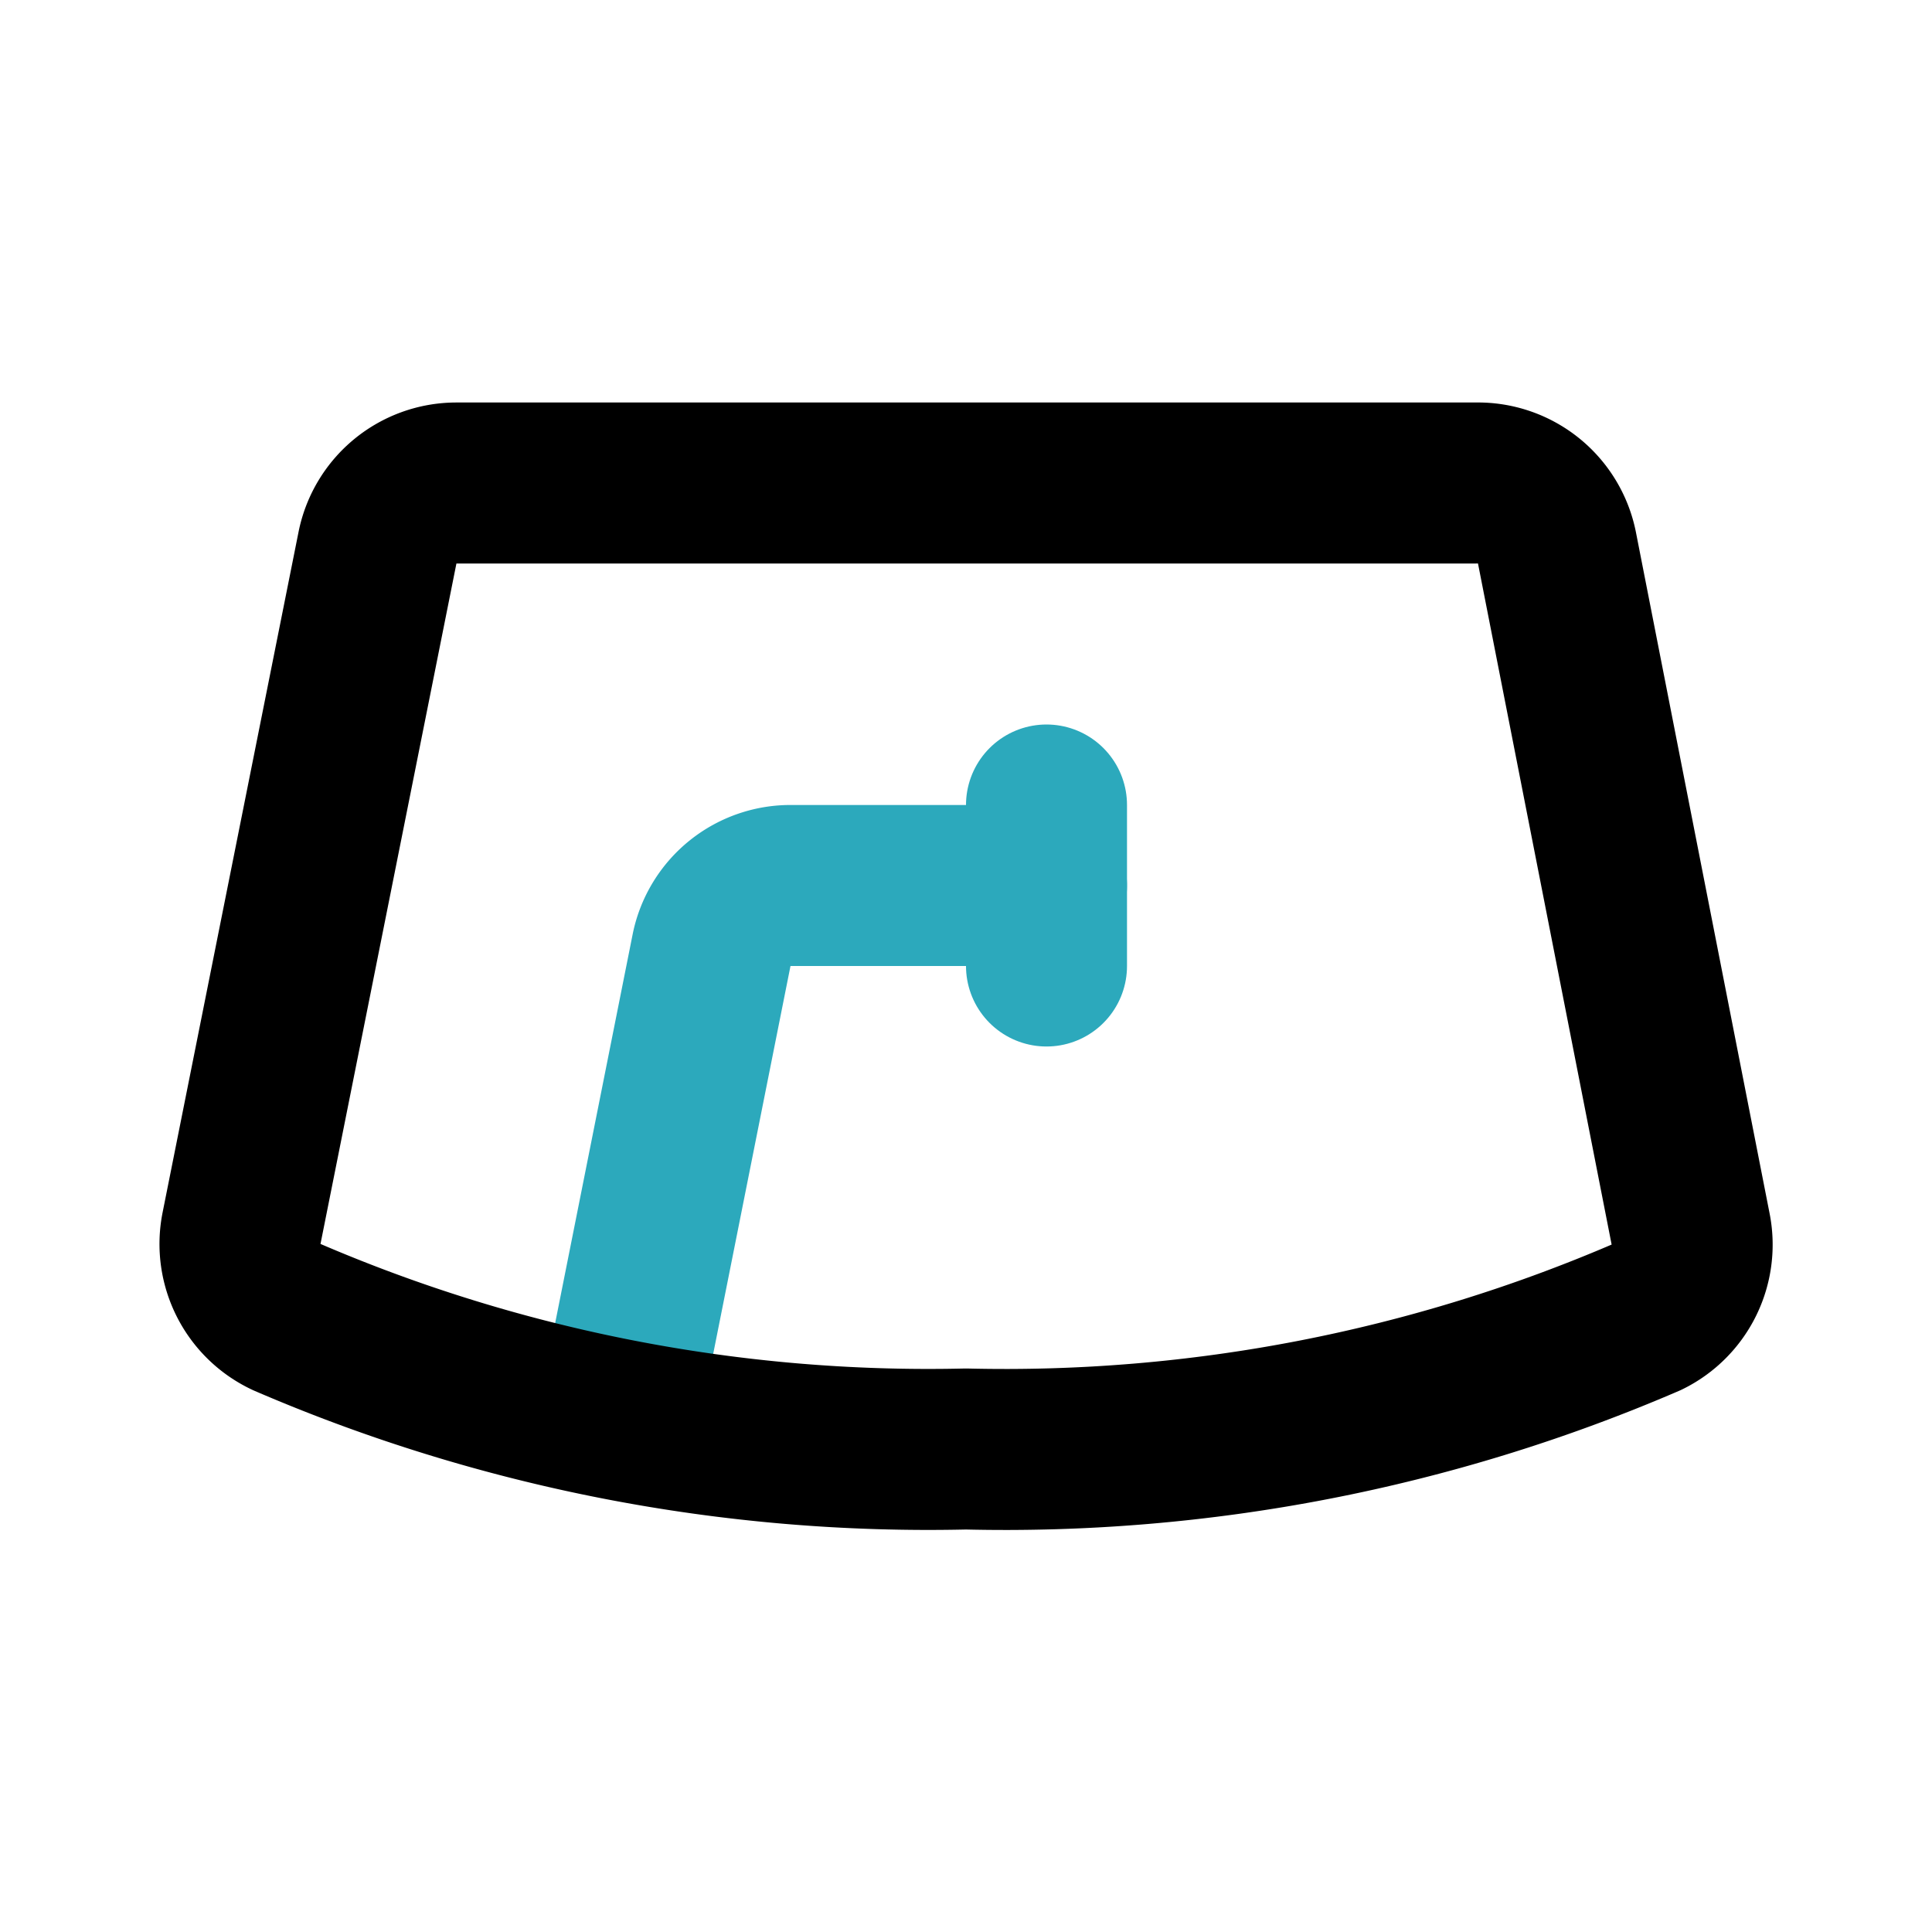 <?xml version="1.0" encoding="utf-8"?><!-- Uploaded to: SVG Repo, www.svgrepo.com, Generator: SVG Repo Mixer Tools -->
<svg fill="#000000" width="800px" height="800px" viewBox="0 0 24 24" id="wiper-2" data-name="Line Color" xmlns="http://www.w3.org/2000/svg" class="icon line-color"><path id="secondary" d="M7.73,17.37,8.84,11.8a1,1,0,0,1,1-.8H13" style="fill: none; stroke: rgb(44, 169, 188); stroke-linecap: round; stroke-linejoin: round; stroke-width: 2;"></path><line id="secondary-2" data-name="secondary" x1="13" y1="10" x2="13" y2="12" style="fill: none; stroke: rgb(44, 169, 188); stroke-linecap: round; stroke-linejoin: round; stroke-width: 2;"></line><path id="primary" d="M5.66,6H18.34a1,1,0,0,1,1,.8L21,15.26a1,1,0,0,1-.54,1.1A20.13,20.13,0,0,1,12,18a20.13,20.13,0,0,1-8.44-1.64A1,1,0,0,1,3,15.26L4.69,6.8A1,1,0,0,1,5.66,6Z" style="fill: none; stroke: rgb(0, 0, 0); stroke-linecap: round; stroke-linejoin: round; stroke-width: 2;"></path></svg>